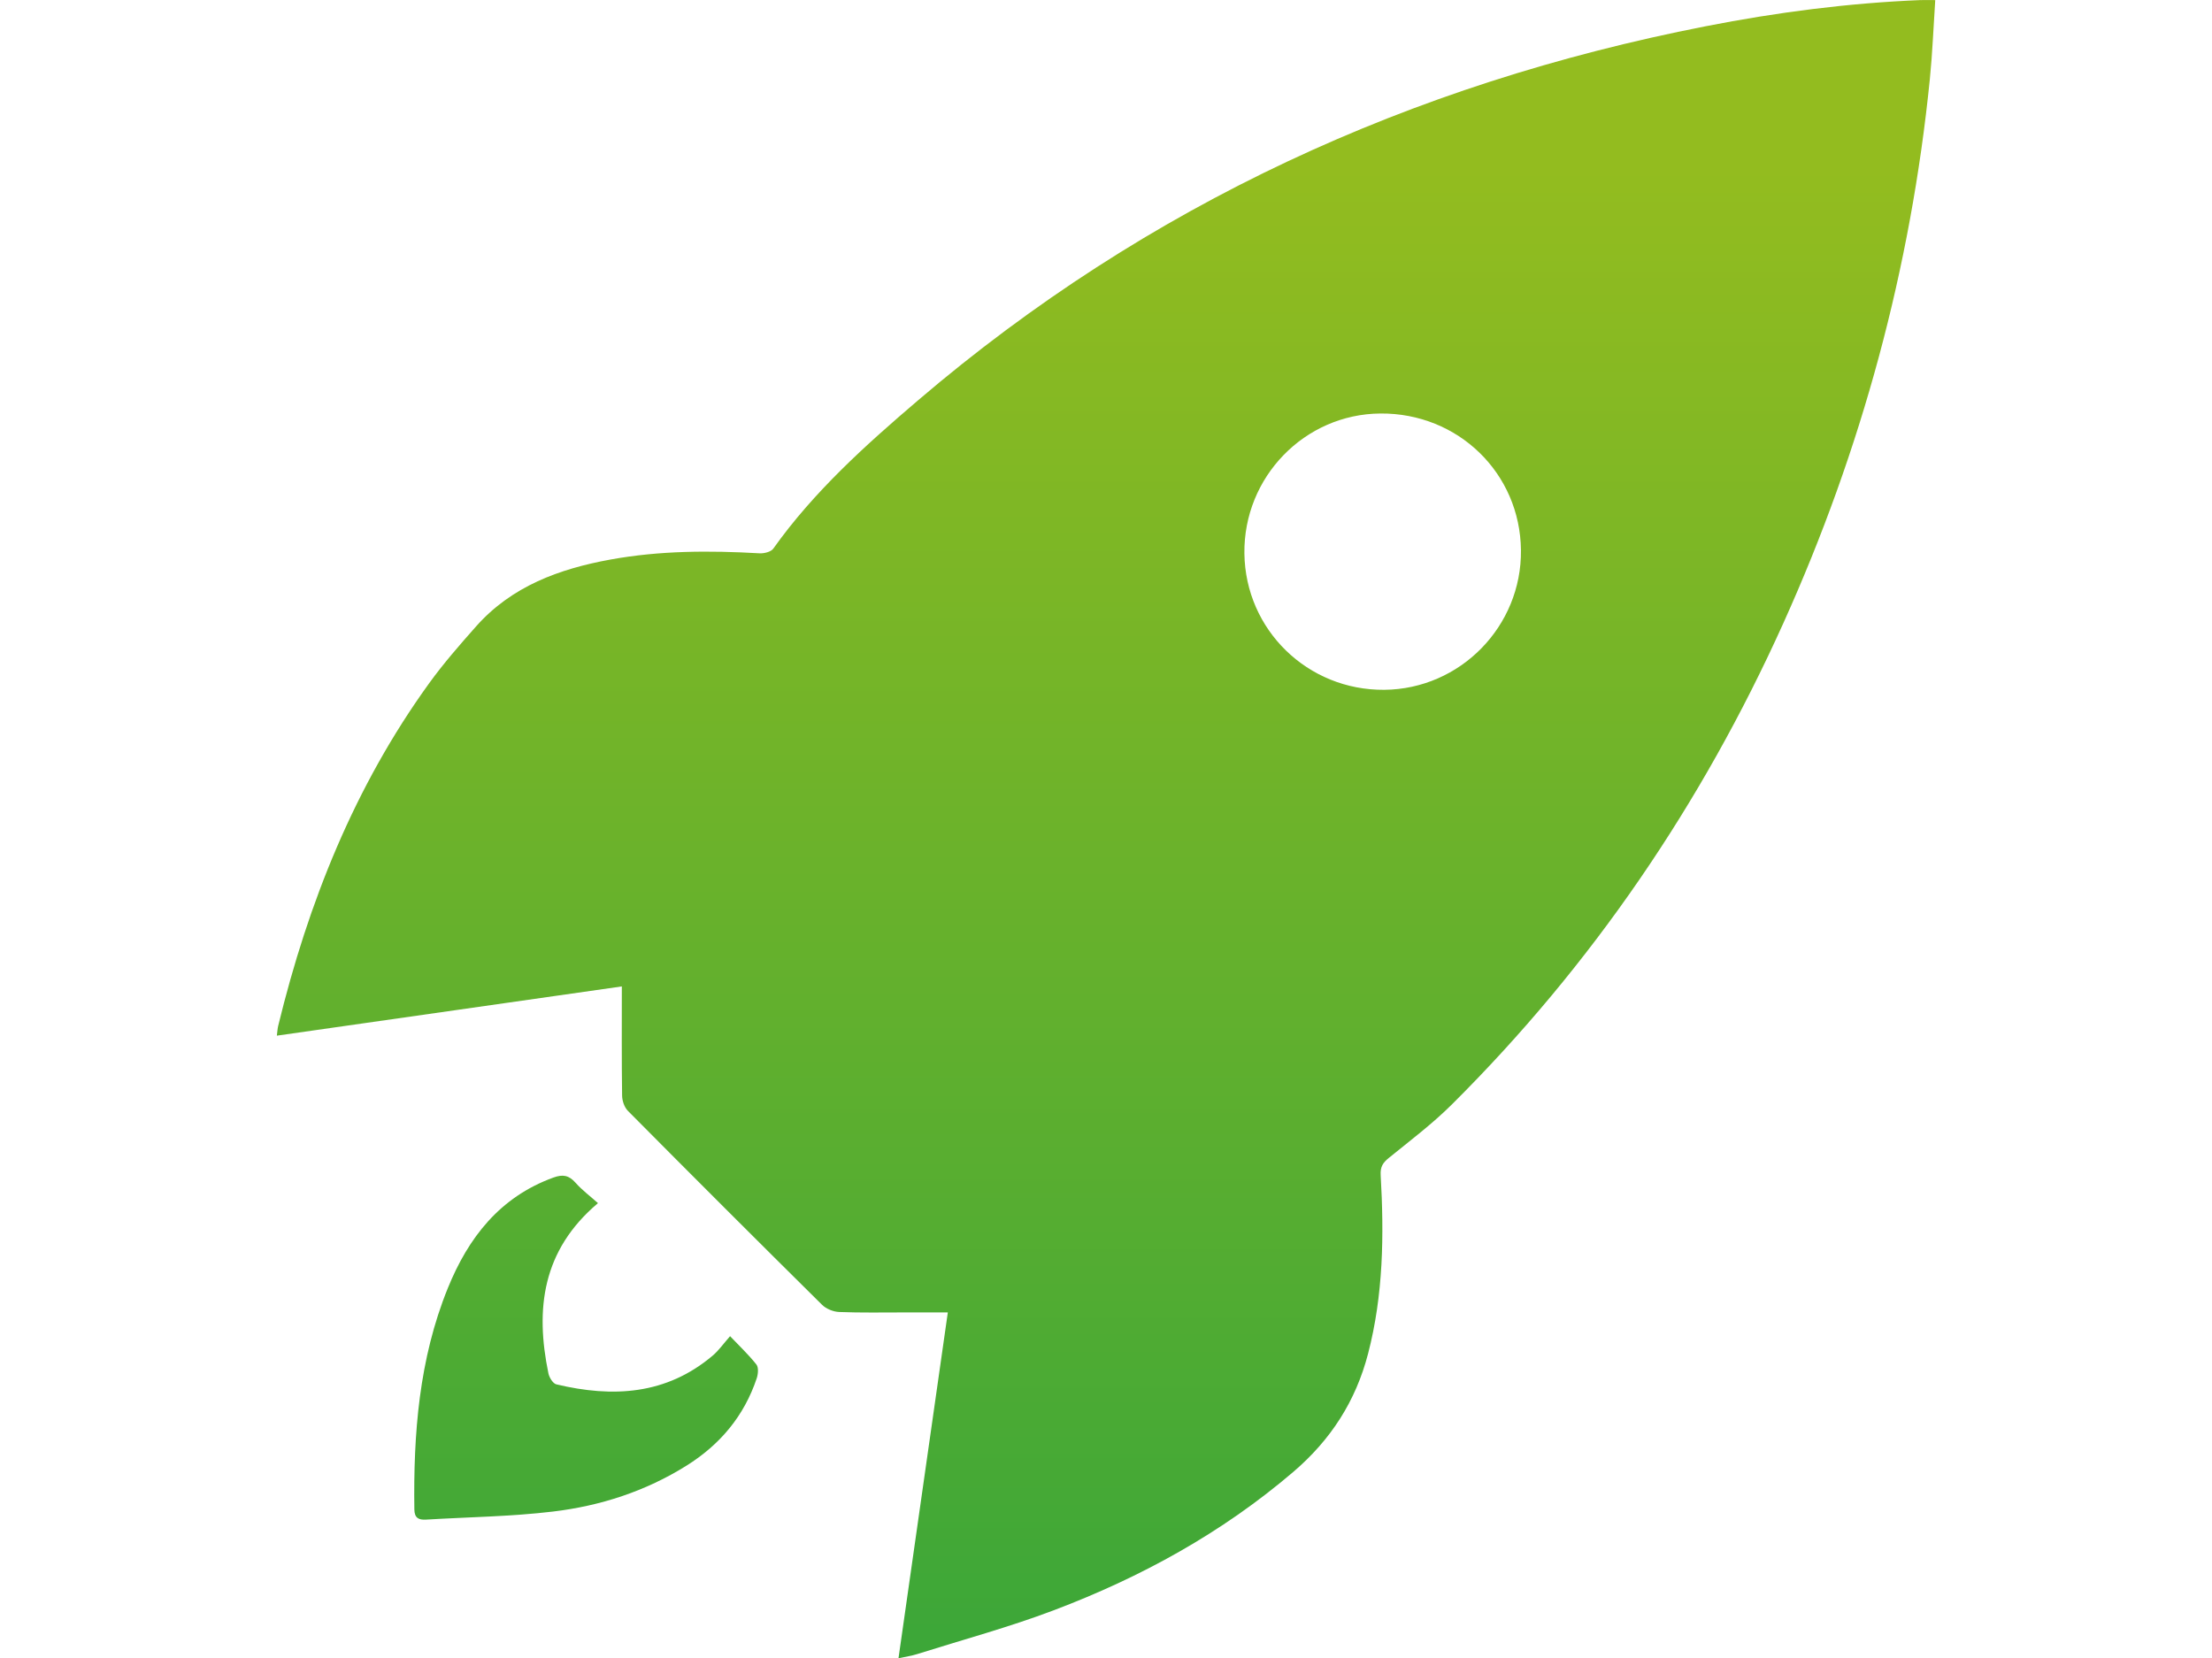 <?xml version="1.0" encoding="UTF-8"?><svg id="Laag_1" xmlns="http://www.w3.org/2000/svg" xmlns:xlink="http://www.w3.org/1999/xlink" viewBox="0 0 667.62 500.53"><defs><style>.cls-1{fill:url(#Naamloos_verloop_2-2);}.cls-1,.cls-2{stroke-width:0px;}.cls-2{fill:url(#Naamloos_verloop_2);}</style><linearGradient id="Naamloos_verloop_2" x1="333.81" y1="492.82" x2="333.81" y2="50.46" gradientUnits="userSpaceOnUse"><stop offset="0" stop-color="#3da738"/><stop offset="1" stop-color="#93bc1f"/></linearGradient><linearGradient id="Naamloos_verloop_2-2" x1="176.9" y1="492.82" x2="176.9" y2="50.46" xlink:href="#Naamloos_verloop_2"/></defs><g id="_2uyLtm"><path class="cls-2" d="M579.77.02c-21.88.89-43.53,3.7-65,7.91-88.84,17.38-168.6,53.91-237.65,112.87-15.9,13.58-31.48,27.58-43.73,44.8-.7.98-2.77,1.49-4.16,1.41-15.06-.87-30.09-.83-44.98,1.88-15.43,2.81-29.78,8.03-40.55,20.17-4.91,5.54-9.8,11.13-14.13,17.11-22.59,31.22-36.55,66.28-45.61,103.48-.2.84-.24,1.72-.4,2.95,34.85-4.97,69.31-9.89,104.12-14.86,0,11.38-.07,22.17.08,32.96.02,1.56.68,3.52,1.74,4.59,19.45,19.61,38.99,39.13,58.61,58.55,1.24,1.23,3.38,2.09,5.14,2.17,6.57.26,13.16.13,19.74.13,4.2,0,8.41,0,13.08,0-4.98,34.89-9.89,69.35-14.89,104.39,2.26-.5,3.99-.74,5.63-1.26,13.77-4.34,27.75-8.12,41.24-13.23,26.31-9.96,50.73-23.34,72.27-41.75,11.31-9.66,18.85-21.33,22.59-35.7,4.62-17.76,4.84-35.79,3.8-53.91-.14-2.51.68-3.73,2.48-5.19,6.47-5.25,13.17-10.31,19.06-16.17,42.36-42.16,75.44-90.79,99.99-145.21,23.63-52.37,38.48-107.13,44.23-164.31.78-7.79,1.08-15.62,1.62-23.77-1.78,0-3.04-.04-4.3,0ZM417.81,208.21c-23.14.2-41.93-18.1-42.23-41.13-.3-23.08,18.17-42.1,41.05-42.27,23.47-.18,42.17,18.01,42.42,41.25.25,22.98-18.32,41.95-41.24,42.15Z"/><path class="cls-1" d="M228.4,416c-3.8,11.38-11.05,20.03-21.19,26.38-12.38,7.75-26.03,12.17-40.36,13.87-12.67,1.51-25.52,1.66-38.28,2.43-2.23.13-3.47-.51-3.51-3.07-.31-22.83,1.4-45.36,10.1-66.8,6.19-15.25,15.68-27.48,31.84-33.37,2.88-1.05,4.71-.71,6.72,1.57,2,2.26,4.49,4.1,6.76,6.14-16.86,14.24-18.98,31.97-14.96,51.39.26,1.25,1.37,3.07,2.4,3.31,16.98,4.05,33.17,3.21,47.22-8.71,1.76-1.49,3.12-3.45,5.21-5.83,2.73,2.88,5.56,5.54,7.95,8.56.69.87.52,2.86.1,4.13Z"/></g></svg>